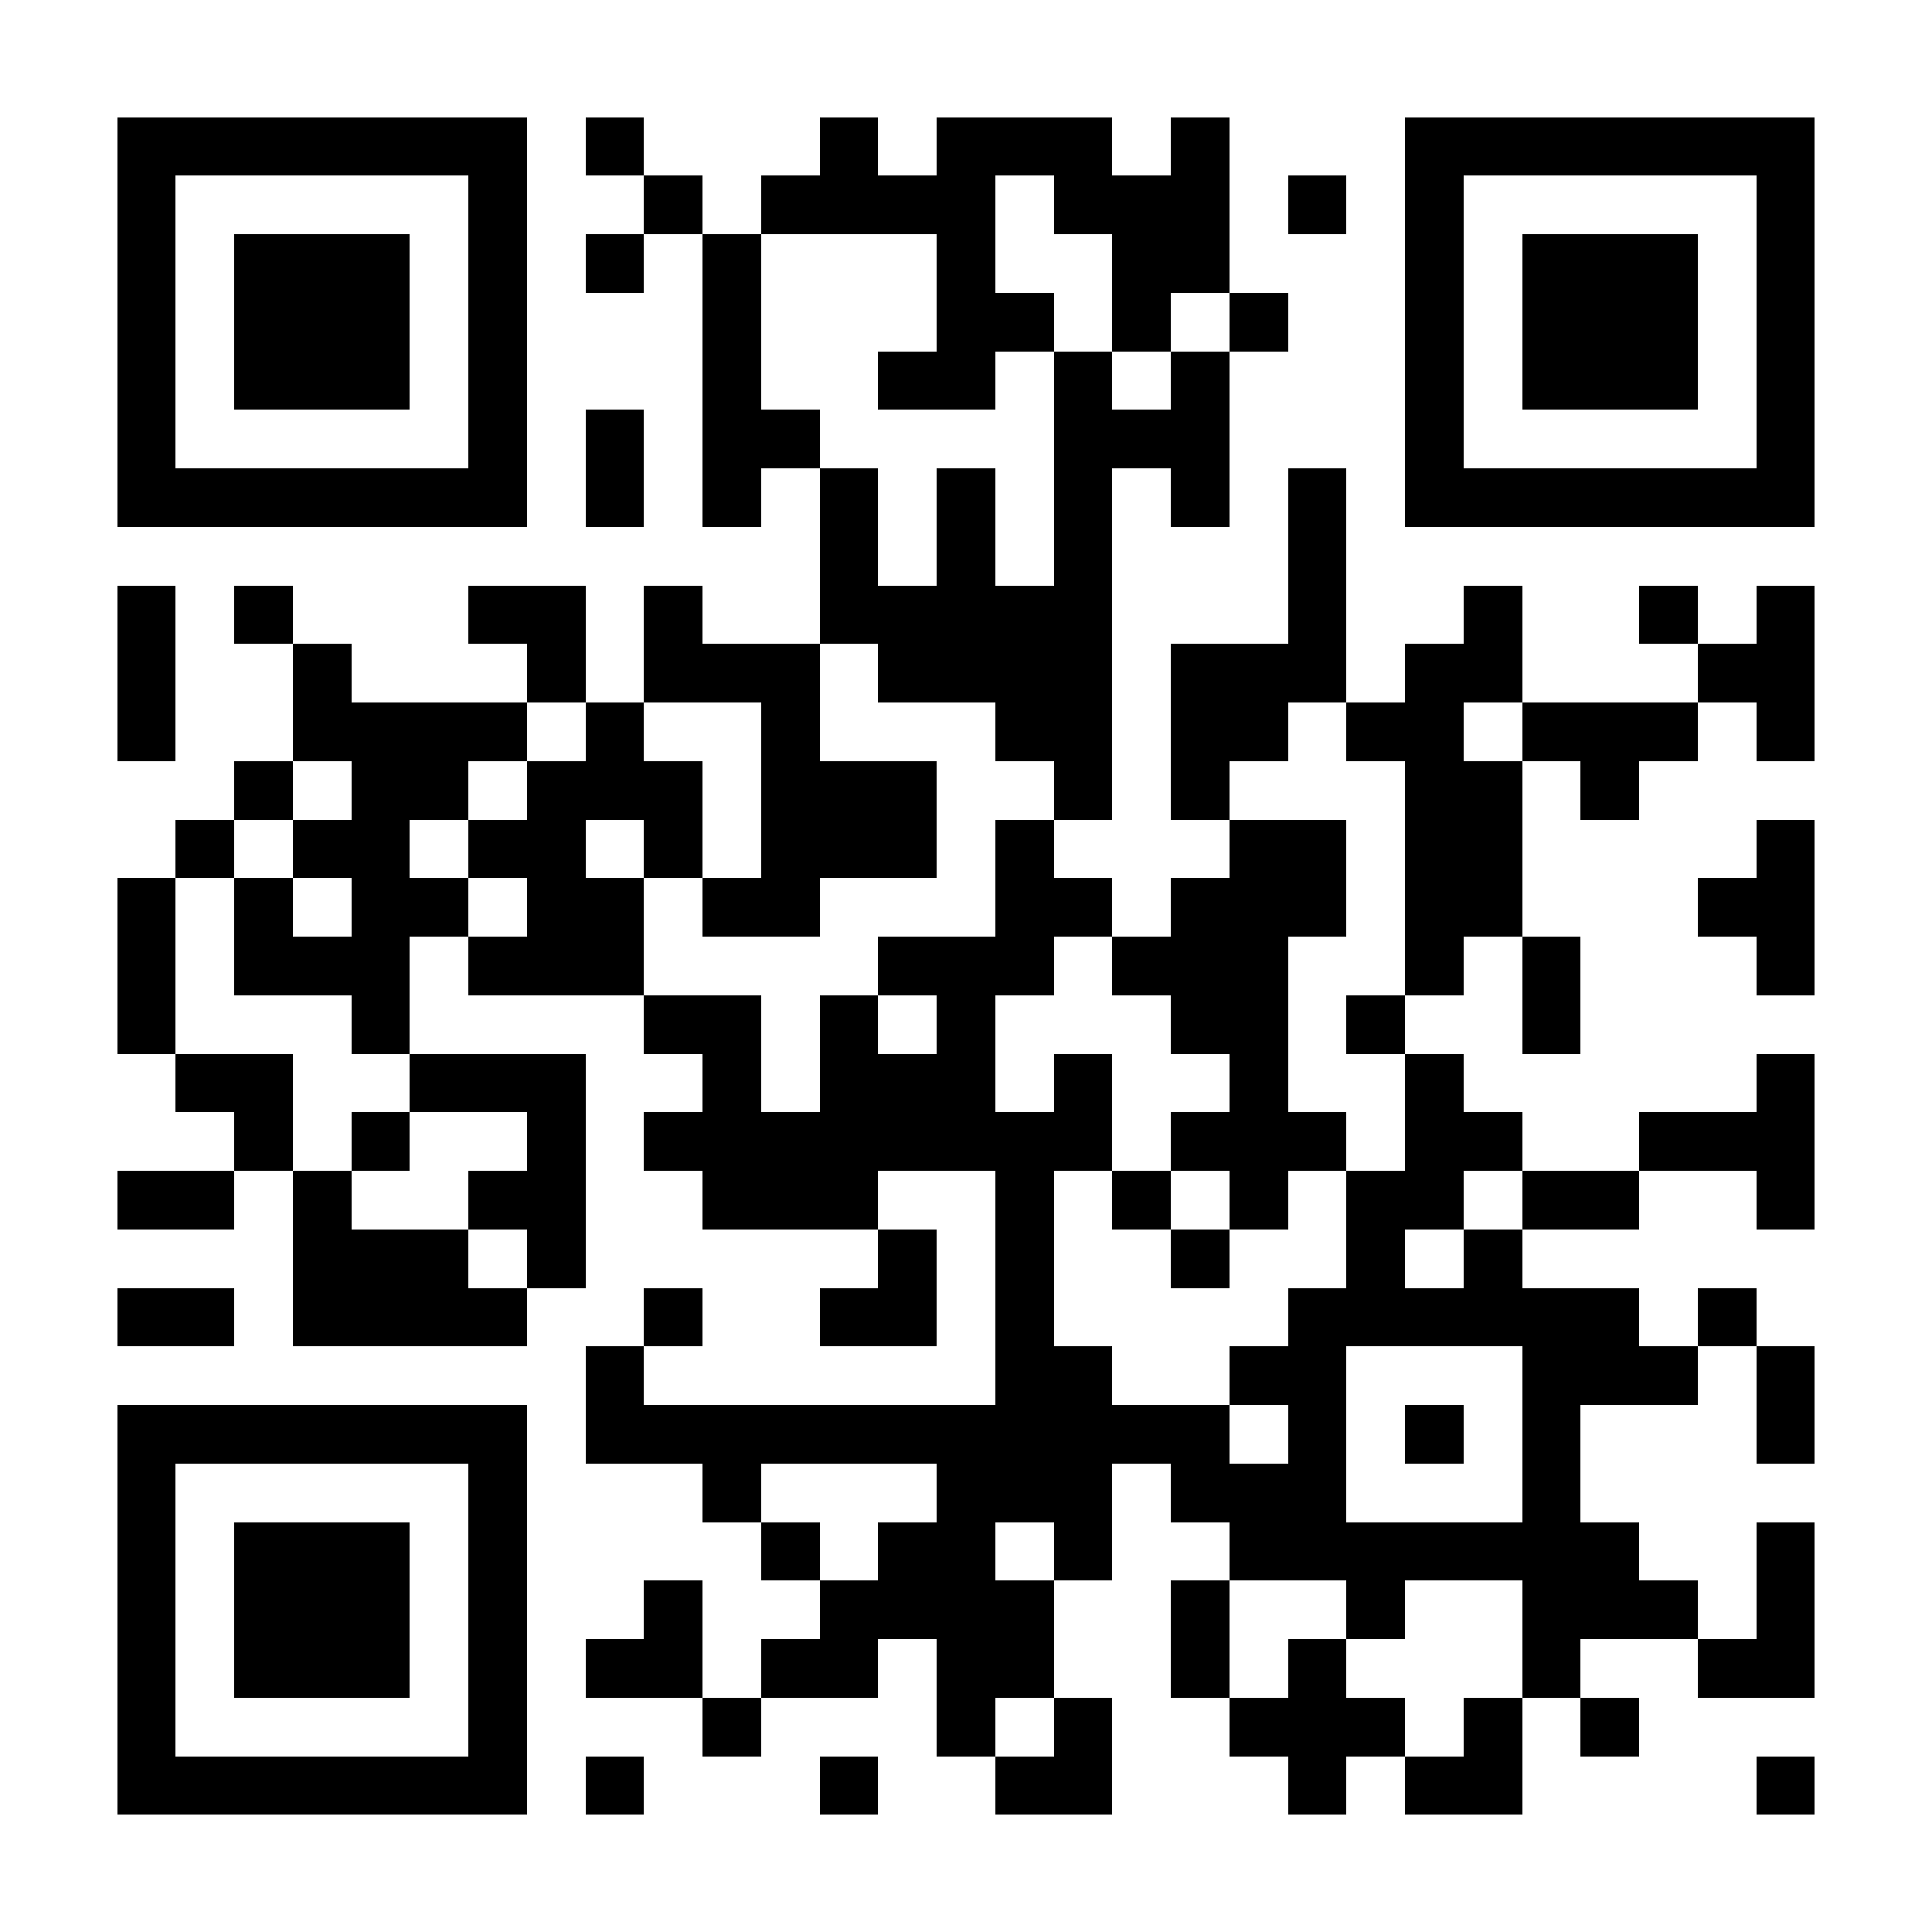 <?xml version="1.0" encoding="UTF-8"?>
<!DOCTYPE svg PUBLIC '-//W3C//DTD SVG 1.0//EN'
          'http://www.w3.org/TR/2001/REC-SVG-20010904/DTD/svg10.dtd'>
<svg fill="#fff" height="33" shape-rendering="crispEdges" style="fill: #fff;" viewBox="0 0 33 33" width="33" xmlns="http://www.w3.org/2000/svg" xmlns:xlink="http://www.w3.org/1999/xlink"
><path d="M0 0h33v33H0z"
  /><path d="M2 2.5h7m1 0h1m3 0h1m1 0h3m1 0h1m3 0h7M2 3.5h1m5 0h1m2 0h1m1 0h4m1 0h3m1 0h1m1 0h1m5 0h1M2 4.5h1m1 0h3m1 0h1m1 0h1m1 0h1m3 0h1m2 0h2m3 0h1m1 0h3m1 0h1M2 5.5h1m1 0h3m1 0h1m3 0h1m3 0h2m1 0h1m1 0h1m2 0h1m1 0h3m1 0h1M2 6.5h1m1 0h3m1 0h1m3 0h1m2 0h2m1 0h1m1 0h1m3 0h1m1 0h3m1 0h1M2 7.5h1m5 0h1m1 0h1m1 0h2m4 0h3m3 0h1m5 0h1M2 8.5h7m1 0h1m1 0h1m1 0h1m1 0h1m1 0h1m1 0h1m1 0h1m1 0h7M14 9.5h1m1 0h1m1 0h1m3 0h1M2 10.5h1m1 0h1m3 0h2m1 0h1m2 0h5m3 0h1m2 0h1m2 0h1m1 0h1M2 11.5h1m2 0h1m3 0h1m1 0h3m1 0h4m1 0h3m1 0h2m3 0h2M2 12.5h1m2 0h4m1 0h1m2 0h1m3 0h2m1 0h2m1 0h2m1 0h3m1 0h1M4 13.5h1m1 0h2m1 0h3m1 0h3m2 0h1m1 0h1m3 0h2m1 0h1M3 14.5h1m1 0h2m1 0h2m1 0h1m1 0h3m1 0h1m3 0h2m1 0h2m4 0h1M2 15.5h1m1 0h1m1 0h2m1 0h2m1 0h2m3 0h2m1 0h3m1 0h2m3 0h2M2 16.5h1m1 0h3m1 0h3m4 0h3m1 0h3m2 0h1m1 0h1m3 0h1M2 17.5h1m3 0h1m4 0h2m1 0h1m1 0h1m3 0h2m1 0h1m2 0h1M3 18.5h2m2 0h3m2 0h1m1 0h3m1 0h1m2 0h1m2 0h1m5 0h1M4 19.5h1m1 0h1m2 0h1m1 0h8m1 0h3m1 0h2m2 0h3M2 20.5h2m1 0h1m2 0h2m2 0h3m2 0h1m1 0h1m1 0h1m1 0h2m1 0h2m2 0h1M5 21.5h3m1 0h1m5 0h1m1 0h1m2 0h1m2 0h1m1 0h1M2 22.5h2m1 0h4m2 0h1m2 0h2m1 0h1m4 0h6m1 0h1M10 23.5h1m6 0h2m2 0h2m3 0h3m1 0h1M2 24.5h7m1 0h11m1 0h1m1 0h1m1 0h1m3 0h1M2 25.5h1m5 0h1m3 0h1m3 0h3m1 0h3m3 0h1M2 26.5h1m1 0h3m1 0h1m4 0h1m1 0h2m1 0h1m2 0h7m2 0h1M2 27.5h1m1 0h3m1 0h1m2 0h1m2 0h4m2 0h1m2 0h1m2 0h3m1 0h1M2 28.5h1m1 0h3m1 0h1m1 0h2m1 0h2m1 0h2m2 0h1m1 0h1m3 0h1m2 0h2M2 29.5h1m5 0h1m3 0h1m3 0h1m1 0h1m2 0h3m1 0h1m1 0h1M2 30.5h7m1 0h1m3 0h1m2 0h2m3 0h1m1 0h2m4 0h1" stroke="#000"
/></svg
>
